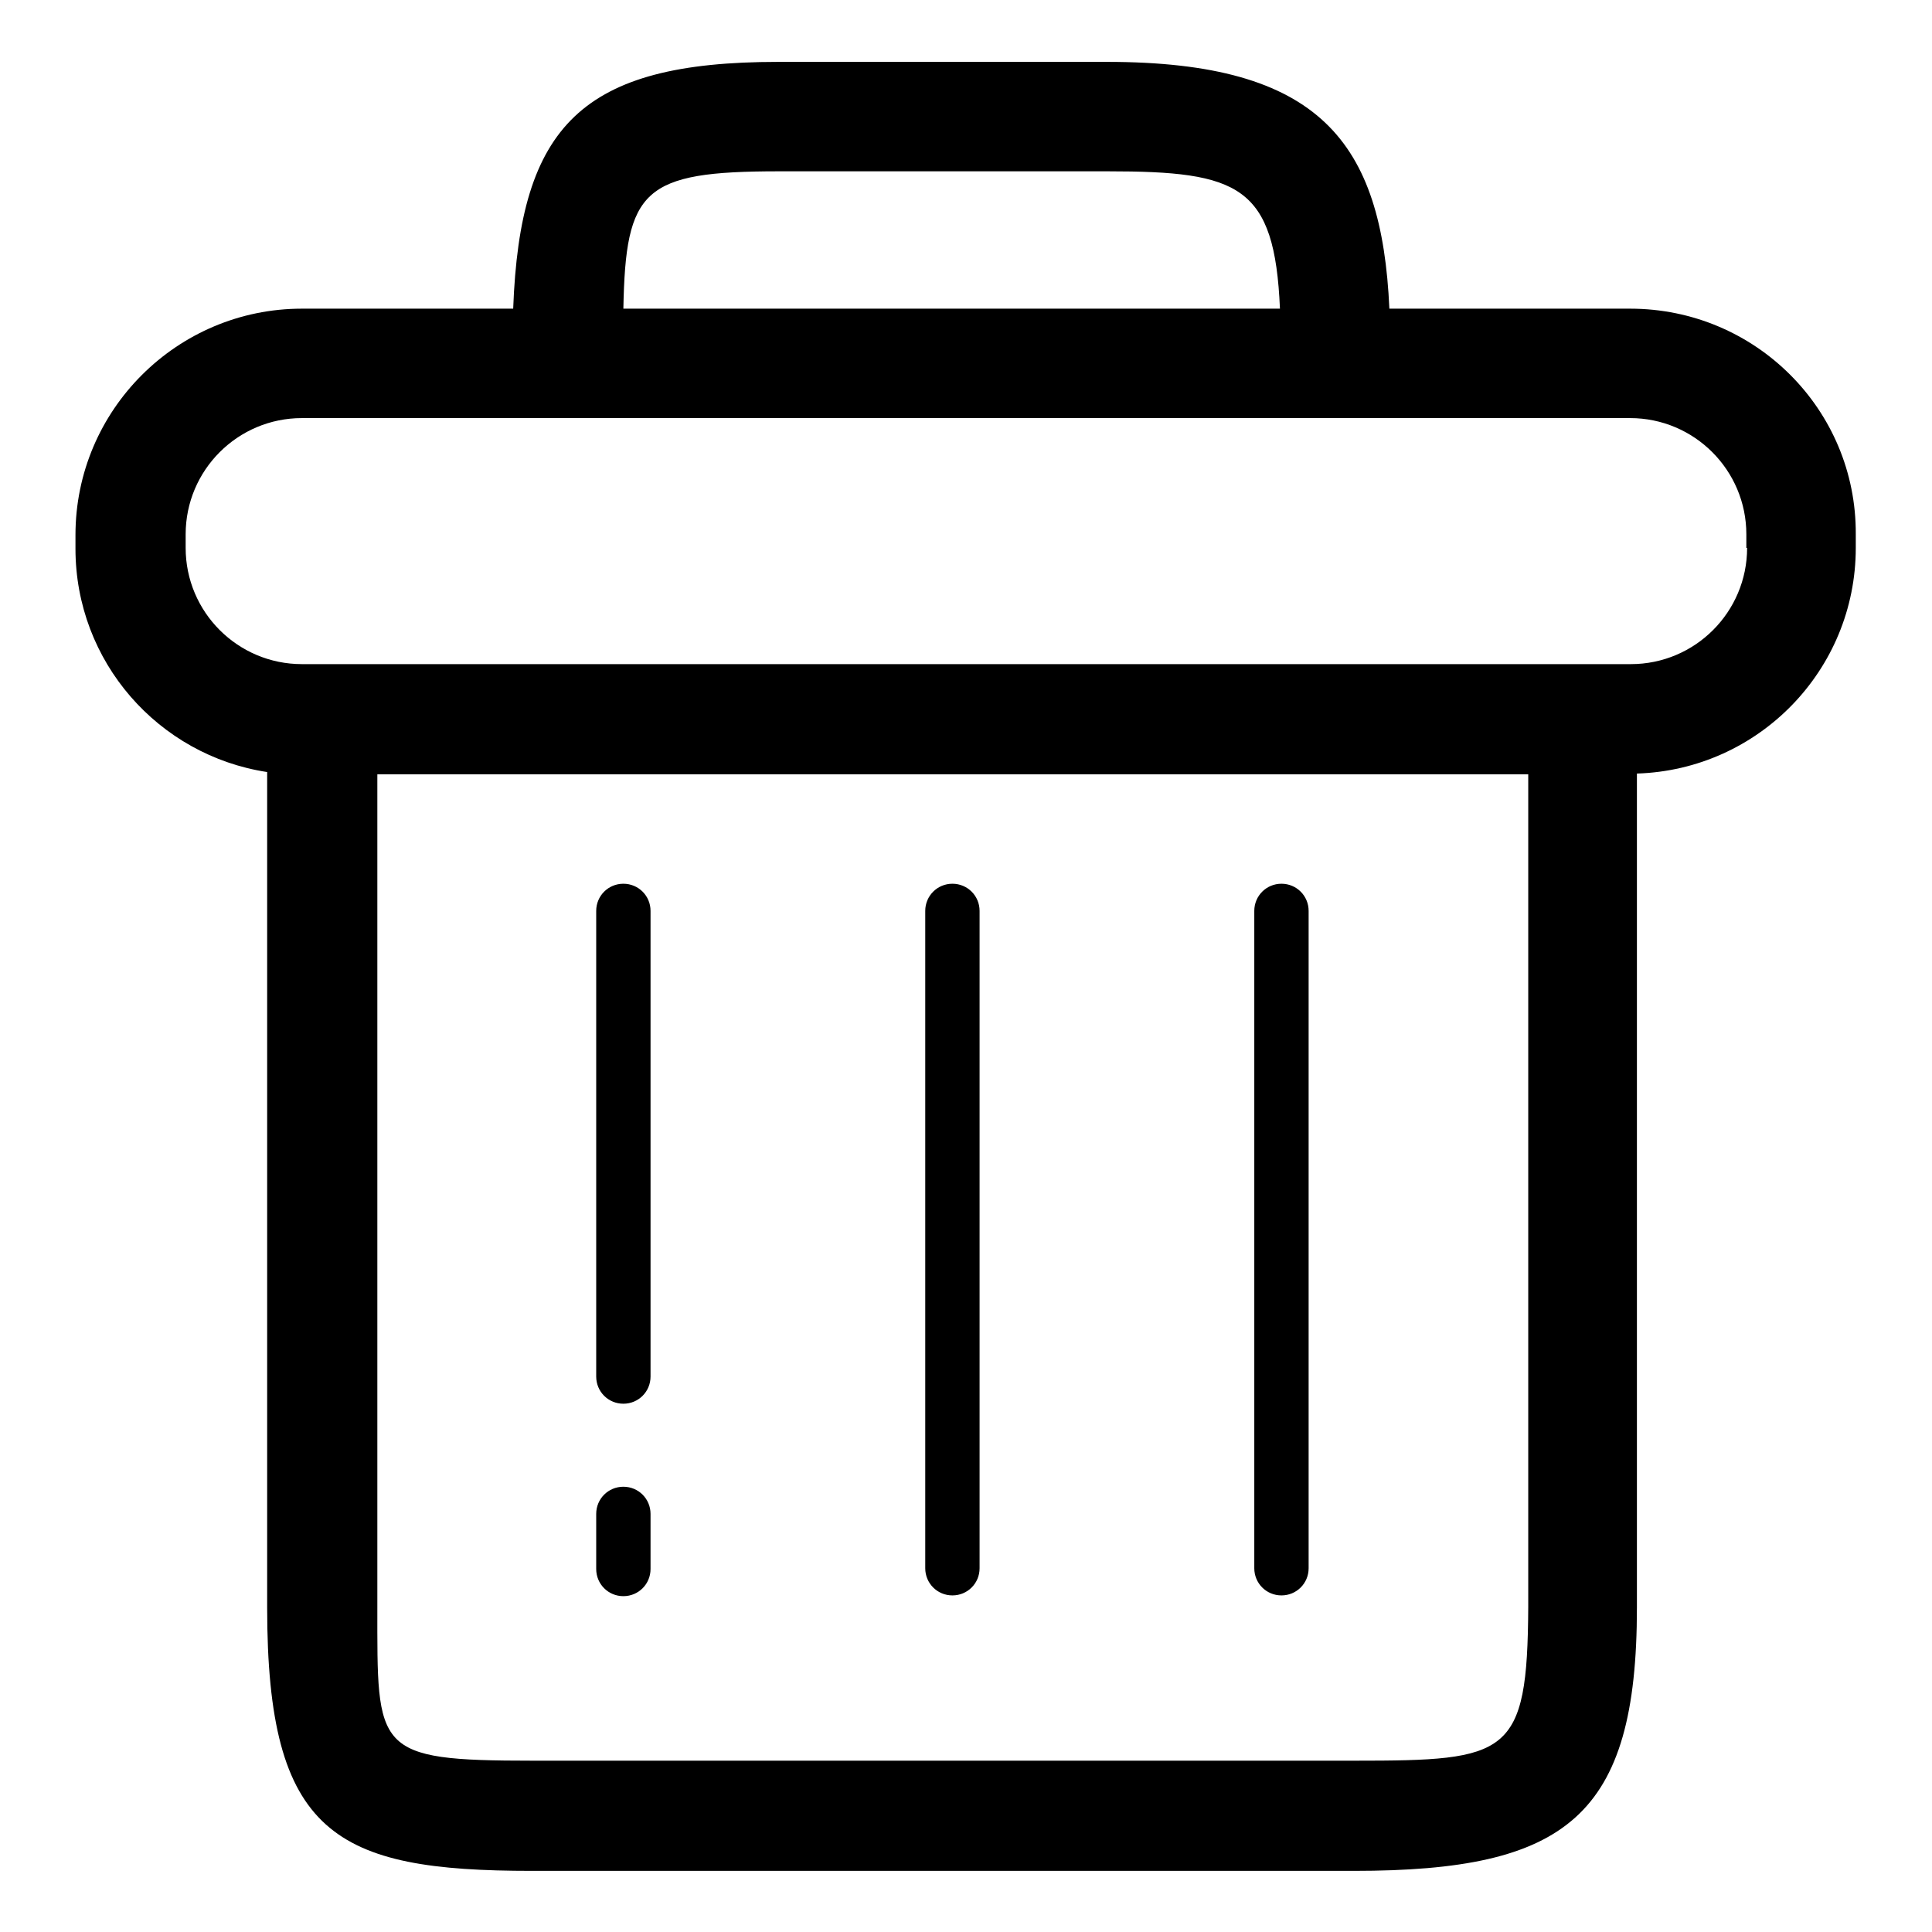 <?xml version="1.0" encoding="utf-8"?>
<!-- Svg Vector Icons : http://www.onlinewebfonts.com/icon -->
<!DOCTYPE svg PUBLIC "-//W3C//DTD SVG 1.1//EN" "http://www.w3.org/Graphics/SVG/1.1/DTD/svg11.dtd">
<svg version="1.1" xmlns="http://www.w3.org/2000/svg" xmlns:xlink="http://www.w3.org/1999/xlink" x="0px" y="0px" viewBox="0 0 256 256" enable-background="new 0 0 256 256" xml:space="preserve">
<g> <path fill="#000000" d="M82.6,197c-2,0-3.6,1.6-3.6,3.6l0,0v7.3c0,2,1.6,3.6,3.6,3.6c2,0,3.6-1.6,3.6-3.6v-7.3 C86.2,198.6,84.6,197,82.6,197L82.6,197z M82.6,117.1c-2,0-3.6,1.6-3.6,3.6l0,0v61.7c0,2,1.6,3.6,3.6,3.6c2,0,3.6-1.6,3.6-3.6 v-61.7C86.2,118.7,84.6,117.1,82.6,117.1L82.6,117.1L82.6,117.1z M126.2,117.1c-2,0-3.6,1.6-3.6,3.6l0,0v87.1c0,2,1.6,3.6,3.6,3.6 s3.6-1.6,3.6-3.6c0,0,0,0,0,0v-87.1C129.8,118.7,128.2,117.1,126.2,117.1L126.2,117.1L126.2,117.1z M169.8,117.1 c-2,0-3.6,1.6-3.6,3.6l0,0v87.1c0,2,1.6,3.6,3.6,3.6c2,0,3.6-1.6,3.6-3.6v-87.1C173.4,118.7,171.8,117.1,169.8,117.1L169.8,117.1 L169.8,117.1z"/> <path fill="#000000" d="M216,40.9h-31.9c-1-22.1-9.2-32.7-37.4-32.7h-43.6c-26,0-34.2,8.4-35.1,32.7H40c-16.5,0-30,13.4-30,30v1.8 c0,15,11,27.4,25.4,29.6v110.7c0,30.1,9,34.9,35.1,34.9h108.9c28.2,0,37.5-7.2,37.5-34.9V102.5c16.1-0.5,29-13.7,29-29.9v-1.8 C246,54.3,232.6,40.9,216,40.9z M103.2,22.7h43.6c17.4,0,22.1,1.9,22.8,18.2h-87C82.9,25.1,85.2,22.7,103.2,22.7z M179.5,233.3 H70.6c-21.1,0-20.6-1.3-20.6-20.4V102.6h152.5v110.3C202.4,232.7,199.9,233.3,179.5,233.3L179.5,233.3z M231.5,72.6 c0,8.5-6.9,15.4-15.4,15.4H40c-8.5,0-15.4-6.9-15.4-15.4l0,0v-1.8c0-8.5,6.9-15.4,15.4-15.4H216c8.5,0,15.4,6.9,15.4,15.4l0,0V72.6 L231.5,72.6z"/></g>
</svg>
